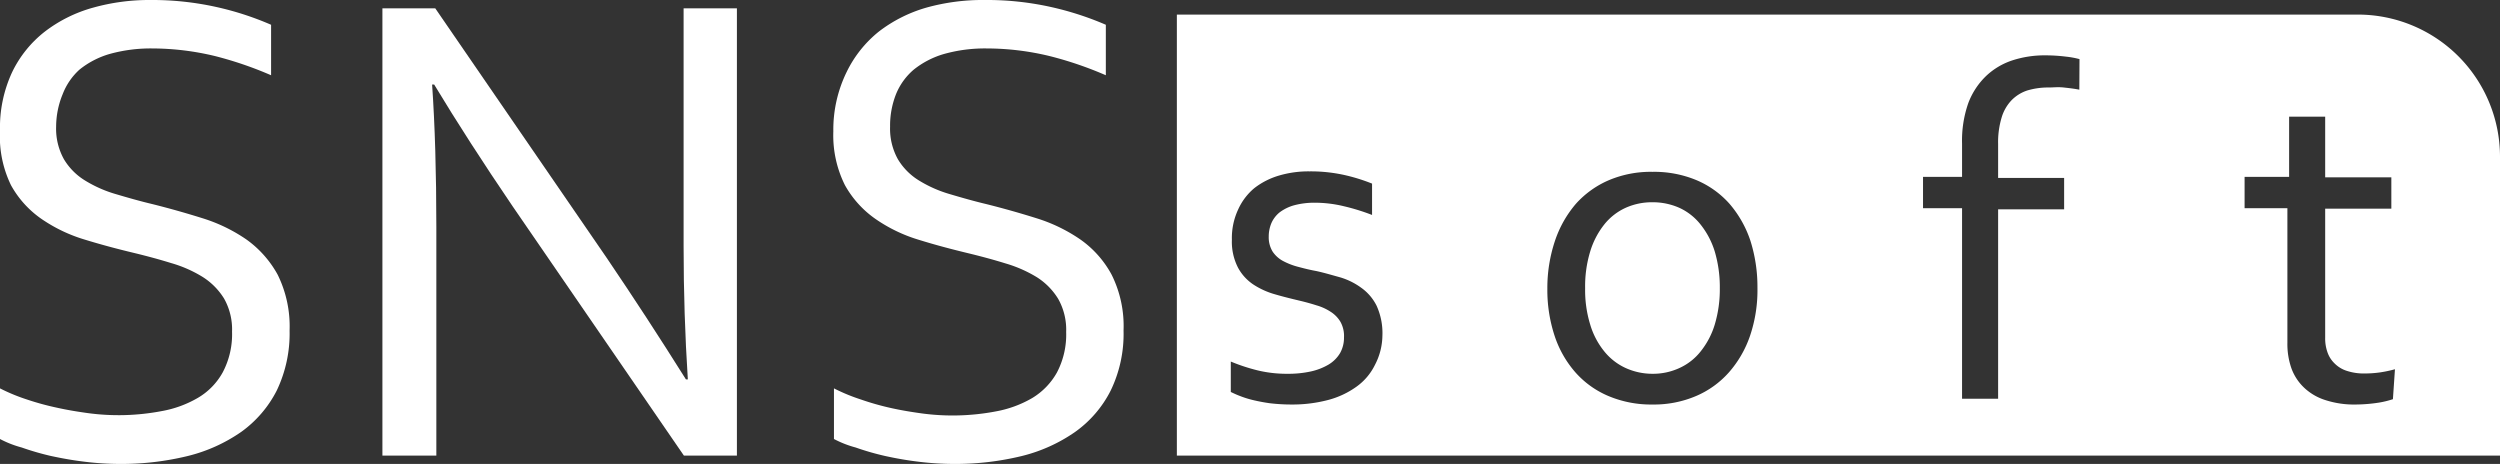 <svg xmlns="http://www.w3.org/2000/svg" viewBox="0 0 159.45 29.59"><rect x="0" y="0" width="159.45" height="29.59" fill="#333333" stroke="none"/><defs><style>.cls-1{fill:#fff;}</style></defs><title>资源 1</title><g id="&#x56FE;&#x5C42;_2" data-name="&#x56FE;&#x5C42; 2"><g id="&#x56FE;&#x5C42;_1-2" data-name="&#x56FE;&#x5C42; 1"><path class="cls-1" d="M3.58,8.08a4,4,0,0,0,.5,2.08,4,4,0,0,0,1.34,1.35,8,8,0,0,0,2,.88c.74.22,1.51.44,2.31.63,1.08.27,2.14.57,3.19.9a10.32,10.32,0,0,1,2.79,1.35,6.74,6.74,0,0,1,2,2.25,7.45,7.45,0,0,1,.76,3.56,8.42,8.42,0,0,1-.82,3.83,7.34,7.34,0,0,1-2.27,2.64,10.26,10.26,0,0,1-3.43,1.54,17.81,17.81,0,0,1-4.33.5,18.6,18.6,0,0,1-2.21-.14c-.76-.09-1.48-.22-2.17-.37a17.38,17.38,0,0,1-1.86-.54A6.59,6.59,0,0,1,0,28V24.77a11.62,11.62,0,0,0,1.69.7A17.16,17.16,0,0,0,3.62,26c.67.15,1.34.26,2,.35a14.61,14.61,0,0,0,4.69-.13,7,7,0,0,0,2.32-.85,4.27,4.27,0,0,0,1.58-1.63,5.2,5.2,0,0,0,.59-2.59,4,4,0,0,0-.51-2.11,4.3,4.3,0,0,0-1.37-1.38,8,8,0,0,0-2-.88c-.74-.23-1.52-.44-2.34-.64-1.09-.26-2.14-.54-3.18-.86A9.83,9.83,0,0,1,2.7,14a6.35,6.35,0,0,1-2-2.19A7.11,7.11,0,0,1,0,8.34,8.37,8.37,0,0,1,.78,4.59,7.28,7.28,0,0,1,2.88,2,9,9,0,0,1,5.93.49,13.3,13.3,0,0,1,9.61,0a18.89,18.89,0,0,1,4.16.44,19.12,19.12,0,0,1,3.52,1.14V4.8a23.36,23.36,0,0,0-3.56-1.22,17.15,17.15,0,0,0-4-.49A9.78,9.78,0,0,0,7,3.44a5.5,5.5,0,0,0-1.93,1A4.09,4.09,0,0,0,4,6,5.47,5.47,0,0,0,3.58,8.08Z"></path><path class="cls-1" d="M38.69,16.44q2.55,3.76,5.06,7.76h.12c-.18-2.78-.27-5.6-.27-8.49V.53H47V29.06H43.62L32.69,13.15q-2.82-4.15-5-7.76h-.13q.27,3.9.27,9.11V29.06H24.39V.53h3.37Z"></path><path class="cls-1" d="M56.77,8.08a4,4,0,0,0,.5,2.08,4,4,0,0,0,1.34,1.35,8,8,0,0,0,2,.88c.74.22,1.51.44,2.31.63,1.08.27,2.14.57,3.19.9a10.32,10.32,0,0,1,2.79,1.35,6.53,6.53,0,0,1,2,2.25,7.34,7.34,0,0,1,.76,3.56,8.29,8.29,0,0,1-.82,3.83,7.24,7.24,0,0,1-2.27,2.64,10.21,10.21,0,0,1-3.42,1.54,17.87,17.87,0,0,1-4.33.5,18.9,18.9,0,0,1-2.22-.14c-.76-.09-1.48-.22-2.16-.37a16.93,16.93,0,0,1-1.87-.54A6.59,6.59,0,0,1,53.19,28V24.77a11.62,11.62,0,0,0,1.69.7,17.16,17.16,0,0,0,1.93.55c.67.15,1.34.26,2,.35a14.68,14.68,0,0,0,4.7-.13,7.11,7.11,0,0,0,2.32-.85,4.41,4.41,0,0,0,1.58-1.63A5.2,5.2,0,0,0,68,21.17a4,4,0,0,0-.51-2.11,4.27,4.27,0,0,0-1.36-1.38,8.28,8.28,0,0,0-2-.88c-.74-.23-1.52-.44-2.34-.64-1.08-.26-2.14-.54-3.17-.86A9.76,9.76,0,0,1,55.89,14a6.46,6.46,0,0,1-2-2.19,7.11,7.11,0,0,1-.74-3.43A8.37,8.37,0,0,1,54,4.59,7.5,7.5,0,0,1,56.07,2a9.08,9.08,0,0,1,3-1.51A13.37,13.37,0,0,1,62.81,0,18.8,18.8,0,0,1,67,.44a19.48,19.48,0,0,1,3.53,1.14V4.8a23.11,23.11,0,0,0-3.57-1.22,17.08,17.08,0,0,0-4-.49,9.65,9.65,0,0,0-2.74.35,5.55,5.55,0,0,0-1.94,1A4.06,4.06,0,0,0,57.15,6,5.47,5.47,0,0,0,56.77,8.08Z"></path><path class="cls-1" d="M108.47,14.33a3.67,3.67,0,0,0-1.35-1.07,4.16,4.16,0,0,0-1.73-.36,4.08,4.08,0,0,0-1.72.36,3.7,3.7,0,0,0-1.36,1.07,5.18,5.18,0,0,0-.89,1.72,7.63,7.63,0,0,0-.32,2.33,7.5,7.5,0,0,0,.32,2.31,4.93,4.93,0,0,0,.9,1.72,3.75,3.75,0,0,0,1.36,1.06,4.13,4.13,0,0,0,1.73.37,4,4,0,0,0,1.71-.37,3.64,3.64,0,0,0,1.35-1.06,5.1,5.1,0,0,0,.9-1.72,7.82,7.82,0,0,0,.32-2.31,8,8,0,0,0-.32-2.33A5.2,5.2,0,0,0,108.47,14.33Z"></path><path class="cls-1" d="M150.37.93H75.06V29.06h84.39V10A9.07,9.07,0,0,0,150.37.93ZM87.69,23.28a3.7,3.7,0,0,1-1.17,1.38,5.51,5.51,0,0,1-1.81.85,8.93,8.93,0,0,1-2.32.29A11.94,11.94,0,0,1,81,25.72a11.09,11.09,0,0,1-1.11-.21,6.17,6.17,0,0,1-.82-.26c-.24-.09-.42-.18-.57-.25V23.06a11.78,11.78,0,0,0,1.74.57,7.93,7.93,0,0,0,1.89.21,6.67,6.67,0,0,0,1.48-.15,3.86,3.86,0,0,0,1.13-.44,2.12,2.12,0,0,0,.73-.73,2,2,0,0,0,.25-1,1.85,1.85,0,0,0-.23-1,1.93,1.93,0,0,0-.63-.64,3.31,3.31,0,0,0-.91-.41c-.34-.11-.71-.21-1.09-.3s-1-.24-1.51-.39a5,5,0,0,1-1.39-.62,3,3,0,0,1-1-1.09,3.61,3.61,0,0,1-.39-1.78,4.29,4.29,0,0,1,.4-1.93A3.8,3.8,0,0,1,80,12a4.74,4.74,0,0,1,1.6-.81,6.63,6.63,0,0,1,1.91-.26,9.94,9.94,0,0,1,2.18.22,11.5,11.5,0,0,1,1.82.56v2a13.44,13.44,0,0,0-1.77-.55,7.89,7.89,0,0,0-1.82-.23,5,5,0,0,0-1.37.16,2.78,2.78,0,0,0-.93.45,1.83,1.83,0,0,0-.53.69,2.21,2.21,0,0,0-.17.87,1.74,1.74,0,0,0,.25.95,1.85,1.85,0,0,0,.67.6,4.38,4.38,0,0,0,1,.38c.37.1.74.19,1.13.26.54.12,1,.26,1.51.4a4.39,4.39,0,0,1,1.32.65,3.1,3.1,0,0,1,1,1.16,4.22,4.22,0,0,1,.37,1.91A4.12,4.12,0,0,1,87.69,23.28Zm23.93-1.87a6.91,6.91,0,0,1-1.35,2.34,5.88,5.88,0,0,1-2.1,1.51,6.83,6.83,0,0,1-2.76.54,7,7,0,0,1-2.82-.54,5.83,5.83,0,0,1-2.11-1.51,6.71,6.71,0,0,1-1.33-2.34,9.35,9.35,0,0,1-.46-3,9.47,9.47,0,0,1,.47-3A7.06,7.06,0,0,1,100.51,13a6,6,0,0,1,2.11-1.51,6.84,6.84,0,0,1,2.77-.53,7,7,0,0,1,2.81.53A5.87,5.87,0,0,1,110.31,13a7,7,0,0,1,1.33,2.35,9.77,9.77,0,0,1,.45,3A9.09,9.09,0,0,1,111.62,21.41Zm21-15.69c-.3-.06-.63-.1-1-.14s-.66,0-.93,0a4.67,4.67,0,0,0-1.39.19,2.5,2.5,0,0,0-1,.62,2.71,2.71,0,0,0-.64,1.12,5.41,5.41,0,0,0-.22,1.67v2.17h4.21v2h-4.21V25.43h-2.3V13.28h-2.49v-2h2.49V9.15a7.21,7.21,0,0,1,.4-2.58,4.69,4.69,0,0,1,1.13-1.72,4.45,4.45,0,0,1,1.68-1,6.62,6.62,0,0,1,2.08-.32,10.76,10.76,0,0,1,1.32.08,5.7,5.7,0,0,1,.88.16Zm20,19.74a5.89,5.89,0,0,1-.9.22,10,10,0,0,1-1.47.12,5.91,5.91,0,0,1-1.93-.28,3.51,3.51,0,0,1-1.36-.79,3.22,3.22,0,0,1-.81-1.23,4.69,4.69,0,0,1-.26-1.63V13.28h-2.73v-2H146V7.44h2.3v3.87h4.22v2h-4.22v8.24a2.61,2.61,0,0,0,.14.9,1.8,1.8,0,0,0,.45.72,1.91,1.91,0,0,0,.78.48,3.42,3.42,0,0,0,1.14.17,6.84,6.84,0,0,0,1-.07,7.74,7.74,0,0,0,.94-.2Z"></path></g></g></svg>